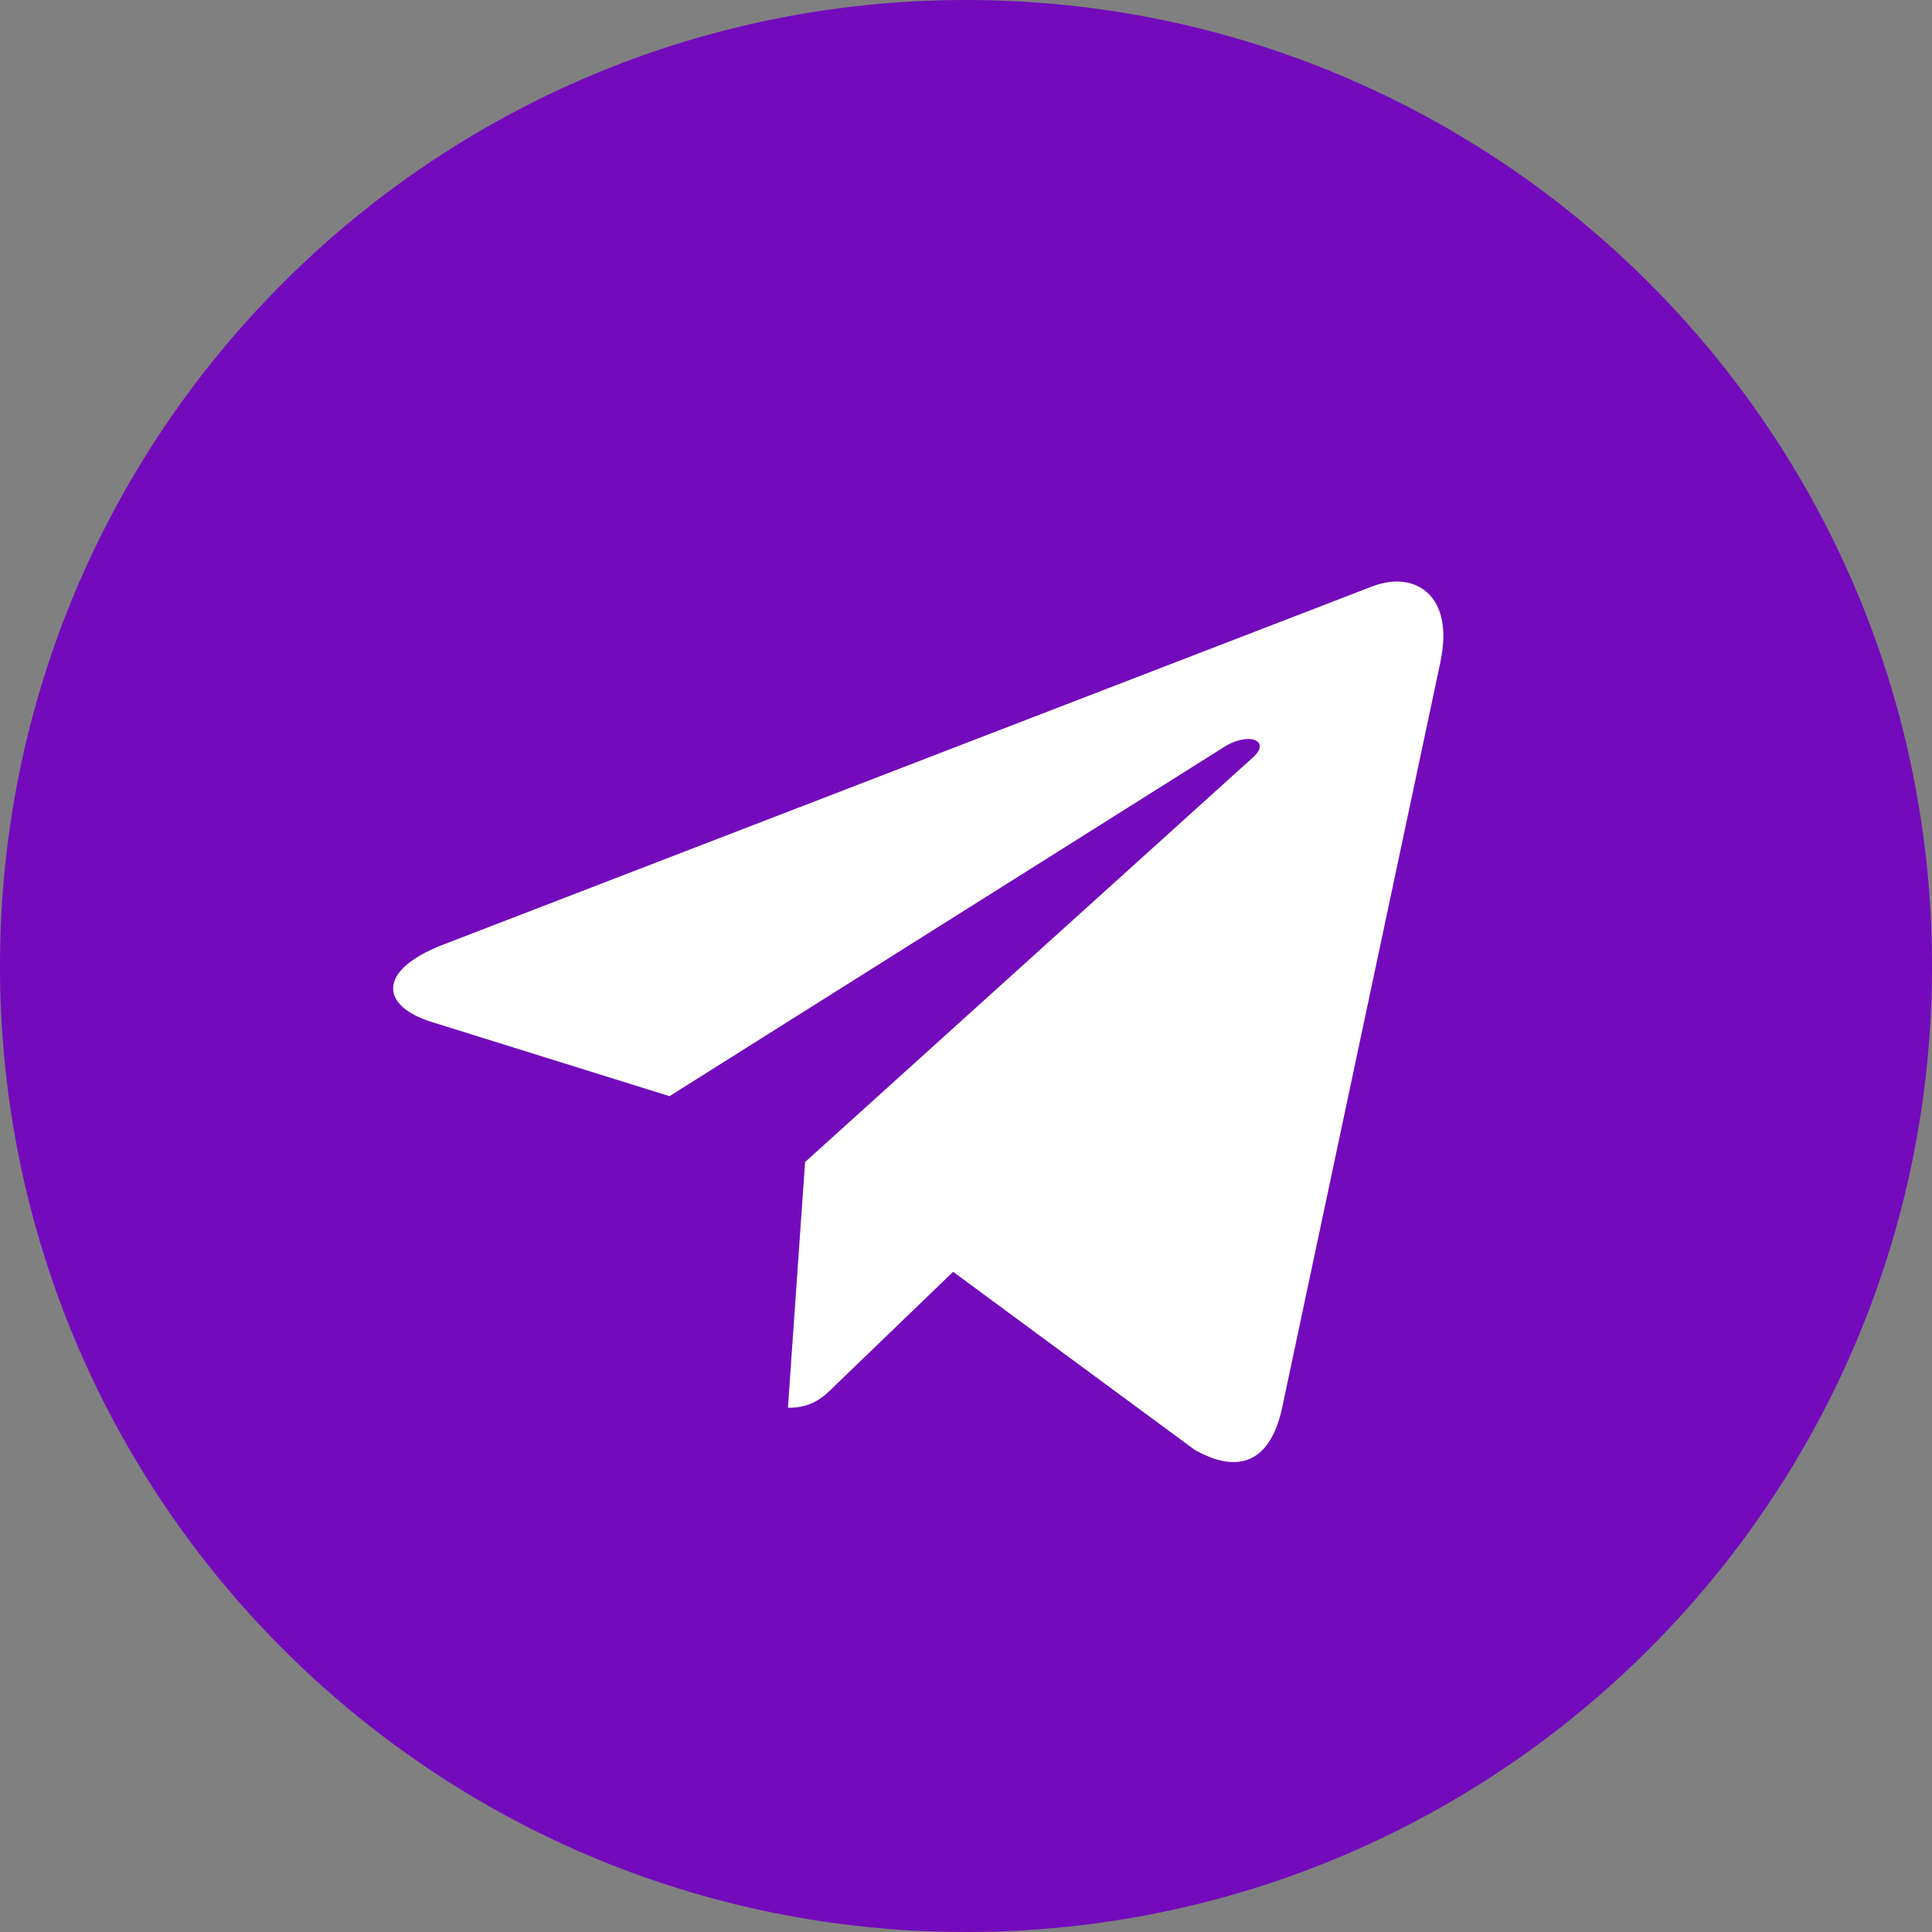<?xml version="1.0" encoding="UTF-8"?> <svg xmlns="http://www.w3.org/2000/svg" width="24" height="24" viewBox="0 0 24 24" fill="none"><rect x="0" y="0" width="24" height="24" fill="#808080" stroke="none"/><g clip-path="url(#clip0_33_280)"><path d="M12 24C18.627 24 24 18.627 24 12C24 5.373 18.627 0 12 0C5.373 0 0 5.373 0 12C0 18.627 5.373 24 12 24Z" fill="#730BBC"></path><path d="M5.491 11.74L17.061 7.279C17.598 7.085 18.067 7.41 17.893 8.222L17.894 8.221L15.924 17.502C15.778 18.16 15.387 18.32 14.84 18.01L11.84 15.799L10.393 17.193C10.233 17.353 10.098 17.488 9.788 17.488L10.001 14.435L15.561 9.412C15.803 9.199 15.507 9.079 15.188 9.291L8.317 13.617L5.355 12.693C4.712 12.489 4.698 12.05 5.491 11.74Z" fill="white"></path></g><defs><clipPath id="clip0_33_280"><rect width="24" height="24" fill="white"></rect></clipPath></defs></svg> 